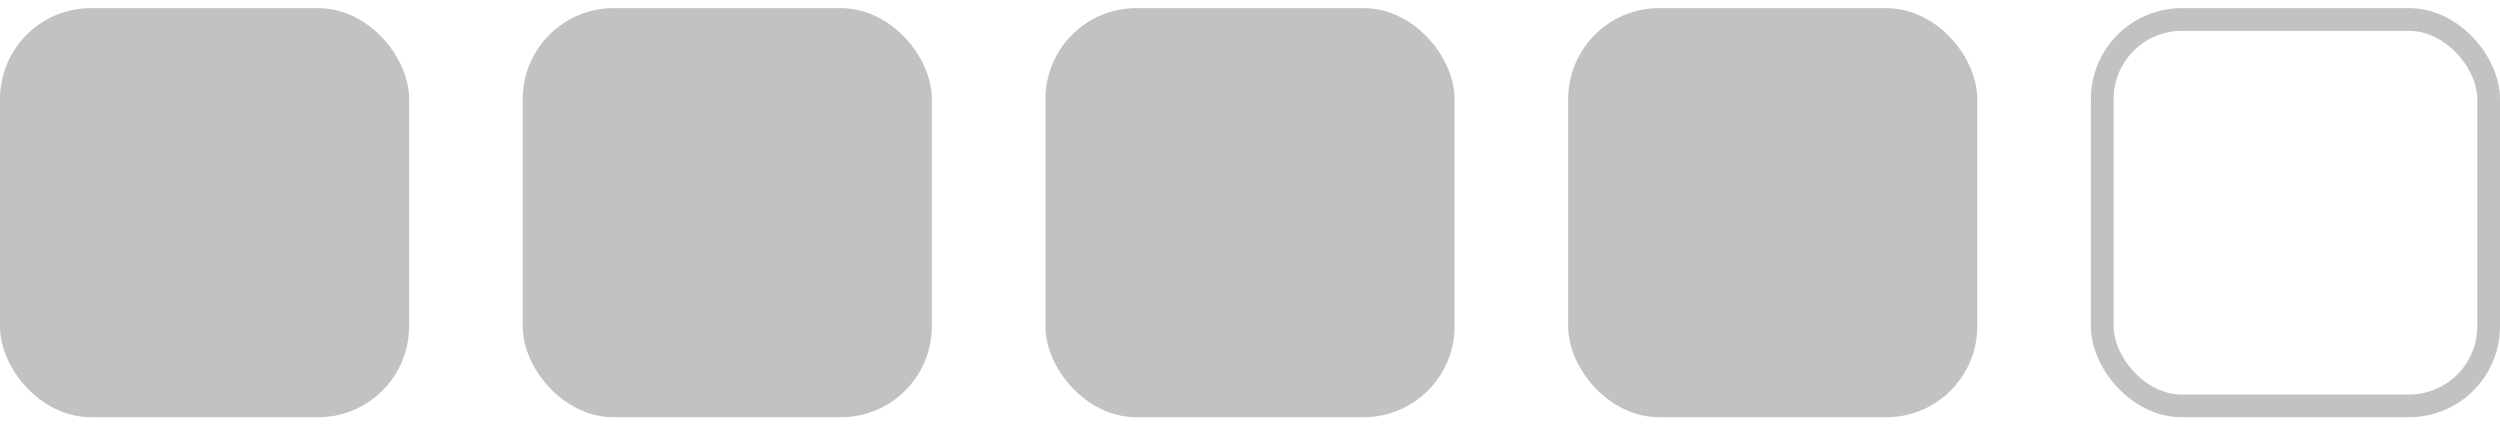 <svg width="110" height="19" viewBox="0 0 110 19" fill="none" xmlns="http://www.w3.org/2000/svg">
<rect x="0.5" y="0.858" width="17" height="17" rx="3.5" fill="#C2C2C2" stroke="#C2C2C2"/>
<rect x="23.5" y="0.858" width="17" height="17" rx="3.5" fill="#C2C2C2" stroke="#C2C2C2"/>
<rect x="46.5" y="0.858" width="17" height="17" rx="3.5" fill="#C2C2C2" stroke="#C2C2C2"/>
<rect x="69.5" y="0.858" width="17" height="17" rx="3.5" fill="#C2C2C2" stroke="#C2C2C2"/>
<rect x="92.5" y="0.858" width="17" height="17" rx="3.5" stroke="#C2C2C2"/>
</svg>
